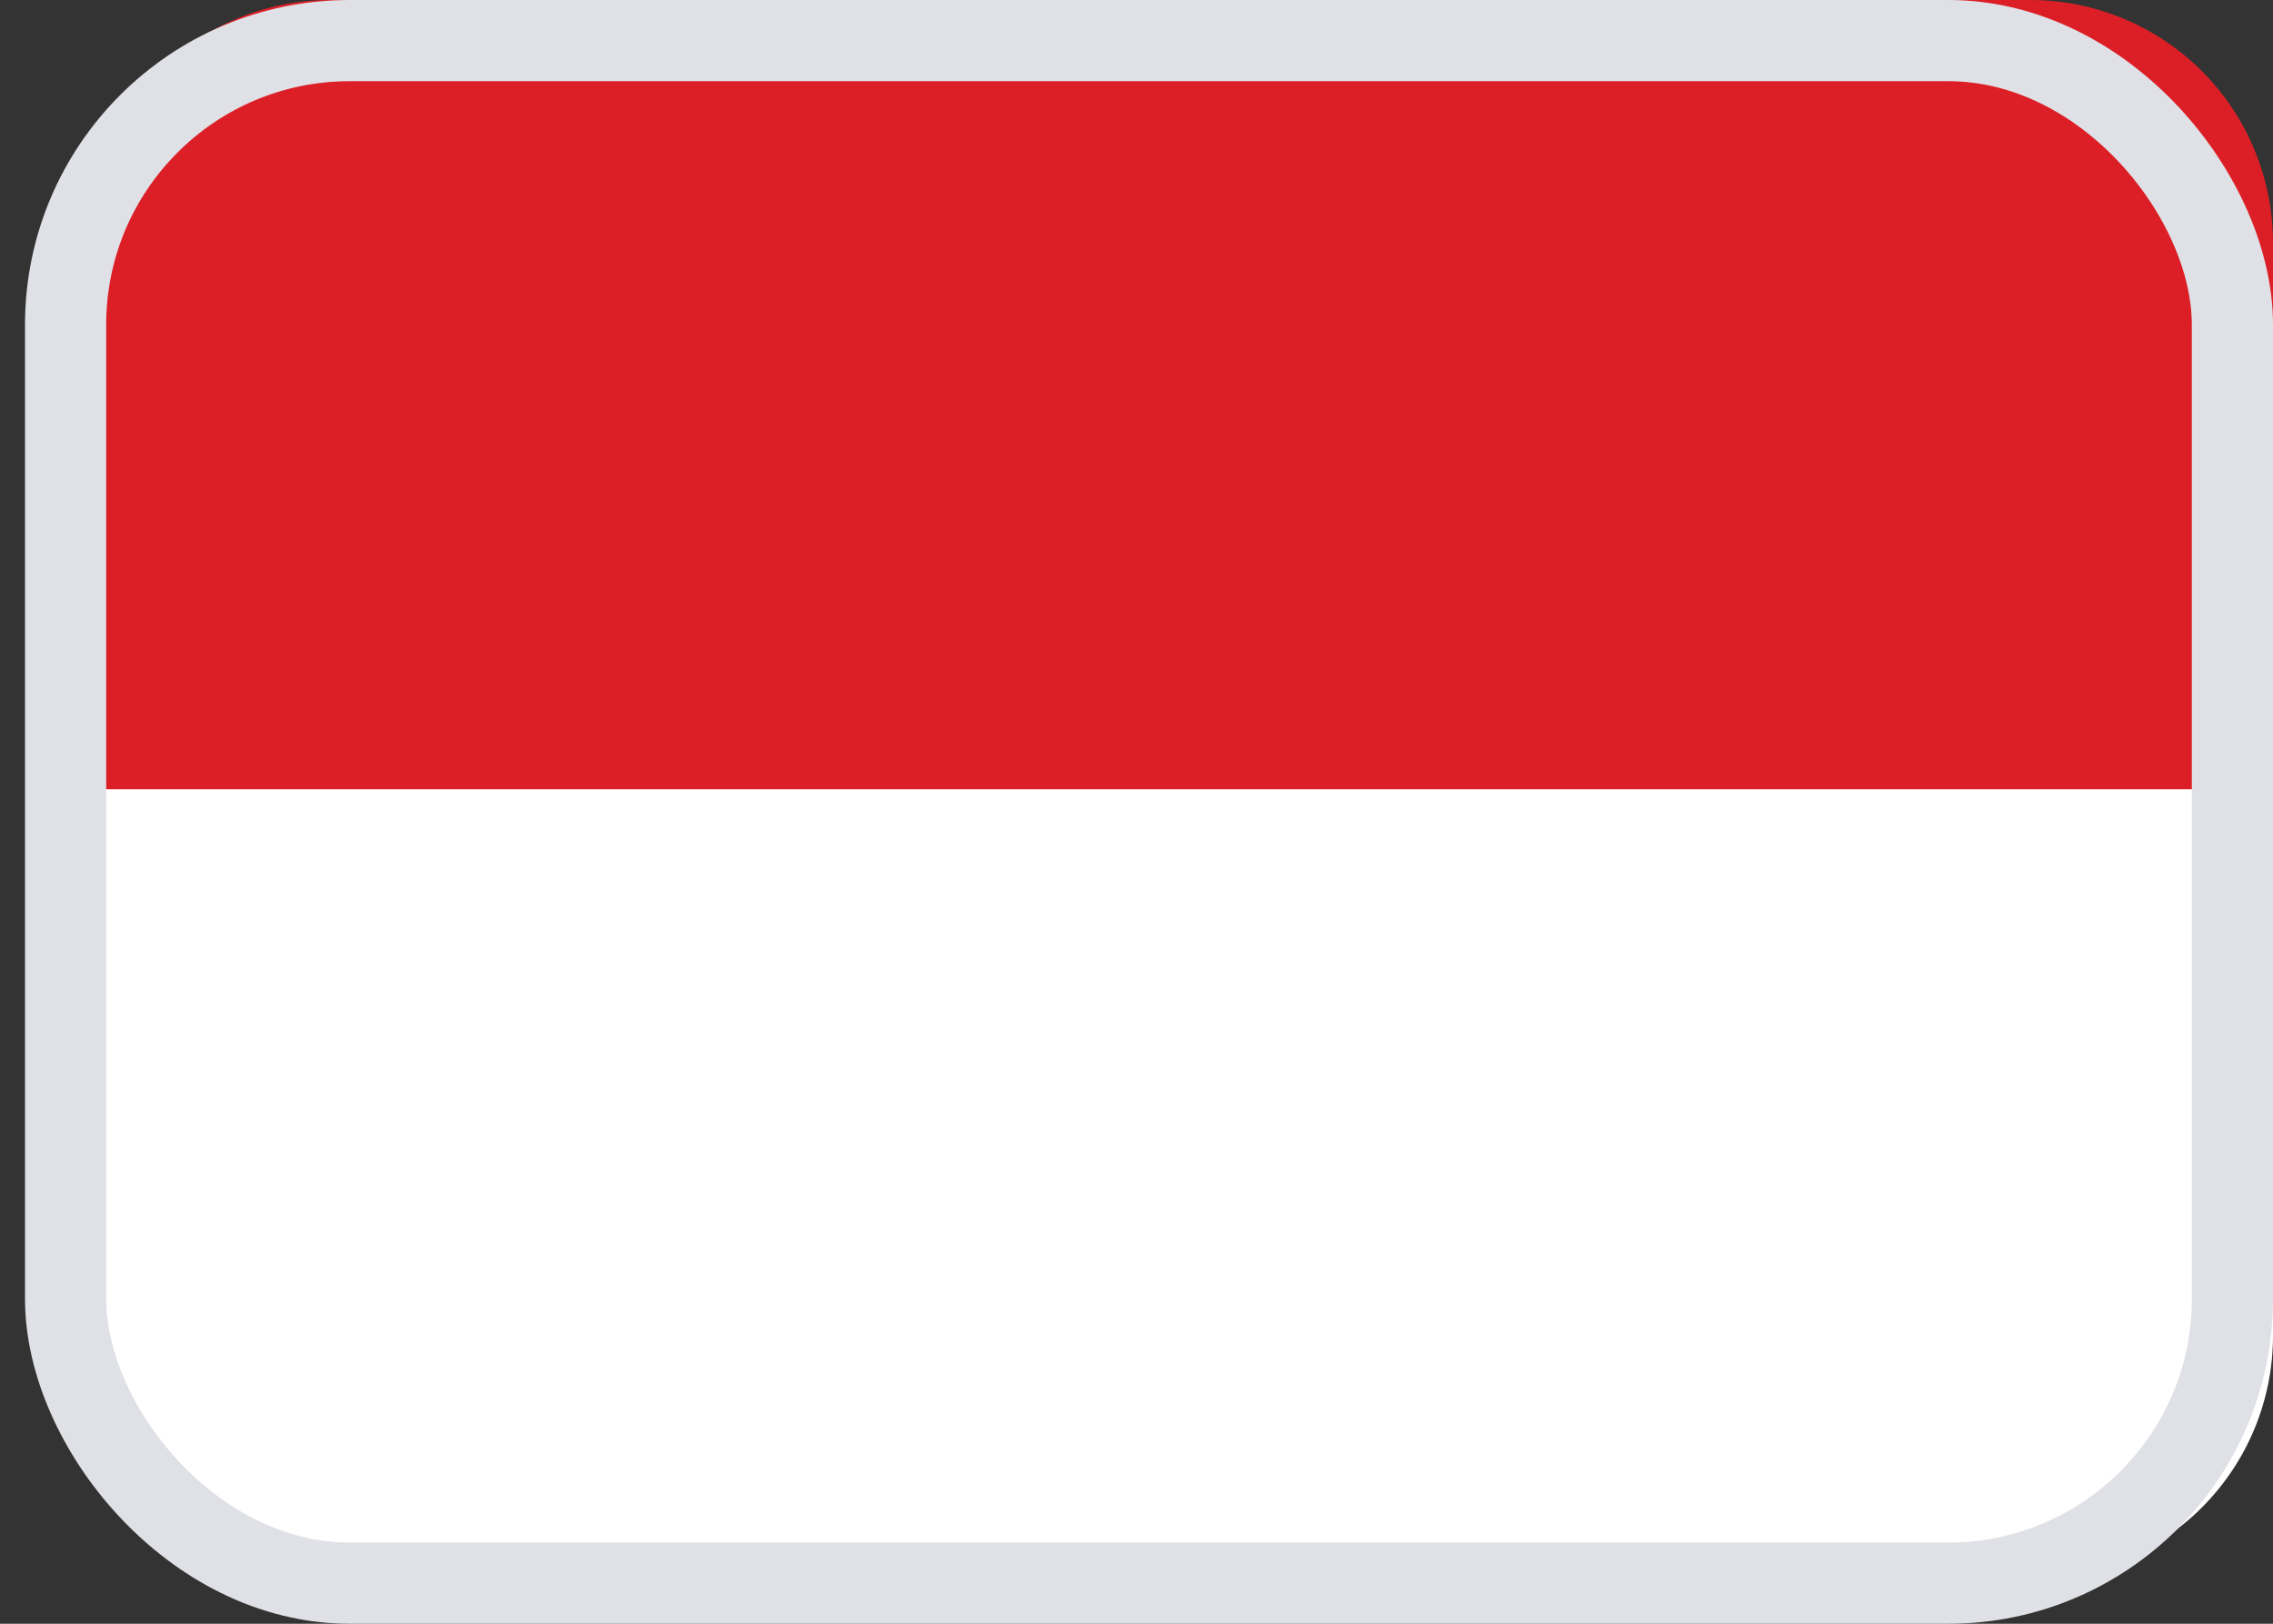 <svg width="28" height="20" viewBox="0 0 28 20" fill="none" xmlns="http://www.w3.org/2000/svg">
<rect x="0" y="0" width="28" height="20" fill="#333333" stroke="none"/>
<rect x="0.808" y="0.5" width="26.692" height="19" rx="3.5" fill="white"/>
<path d="M25.009 0H4.069C3.275 0 2.514 0.315 1.953 0.876C1.392 1.437 1.077 2.198 1.077 2.991L1.077 9.722H28V2.991C28 2.198 27.685 1.437 27.124 0.876C26.563 0.315 25.802 0 25.009 0Z" fill="#DC1F26"/>
<path d="M28 16.453C28 17.246 27.685 18.007 27.124 18.568C26.563 19.129 25.802 19.445 25.009 19.445H4.069C3.275 19.445 2.514 19.129 1.953 18.568C1.392 18.007 1.077 17.246 1.077 16.453V9.722H28V16.453Z" fill="white"/>
<rect x="0.808" y="0.5" width="26.692" height="19" rx="3.5" stroke="#E0E1E6"/>
</svg>
